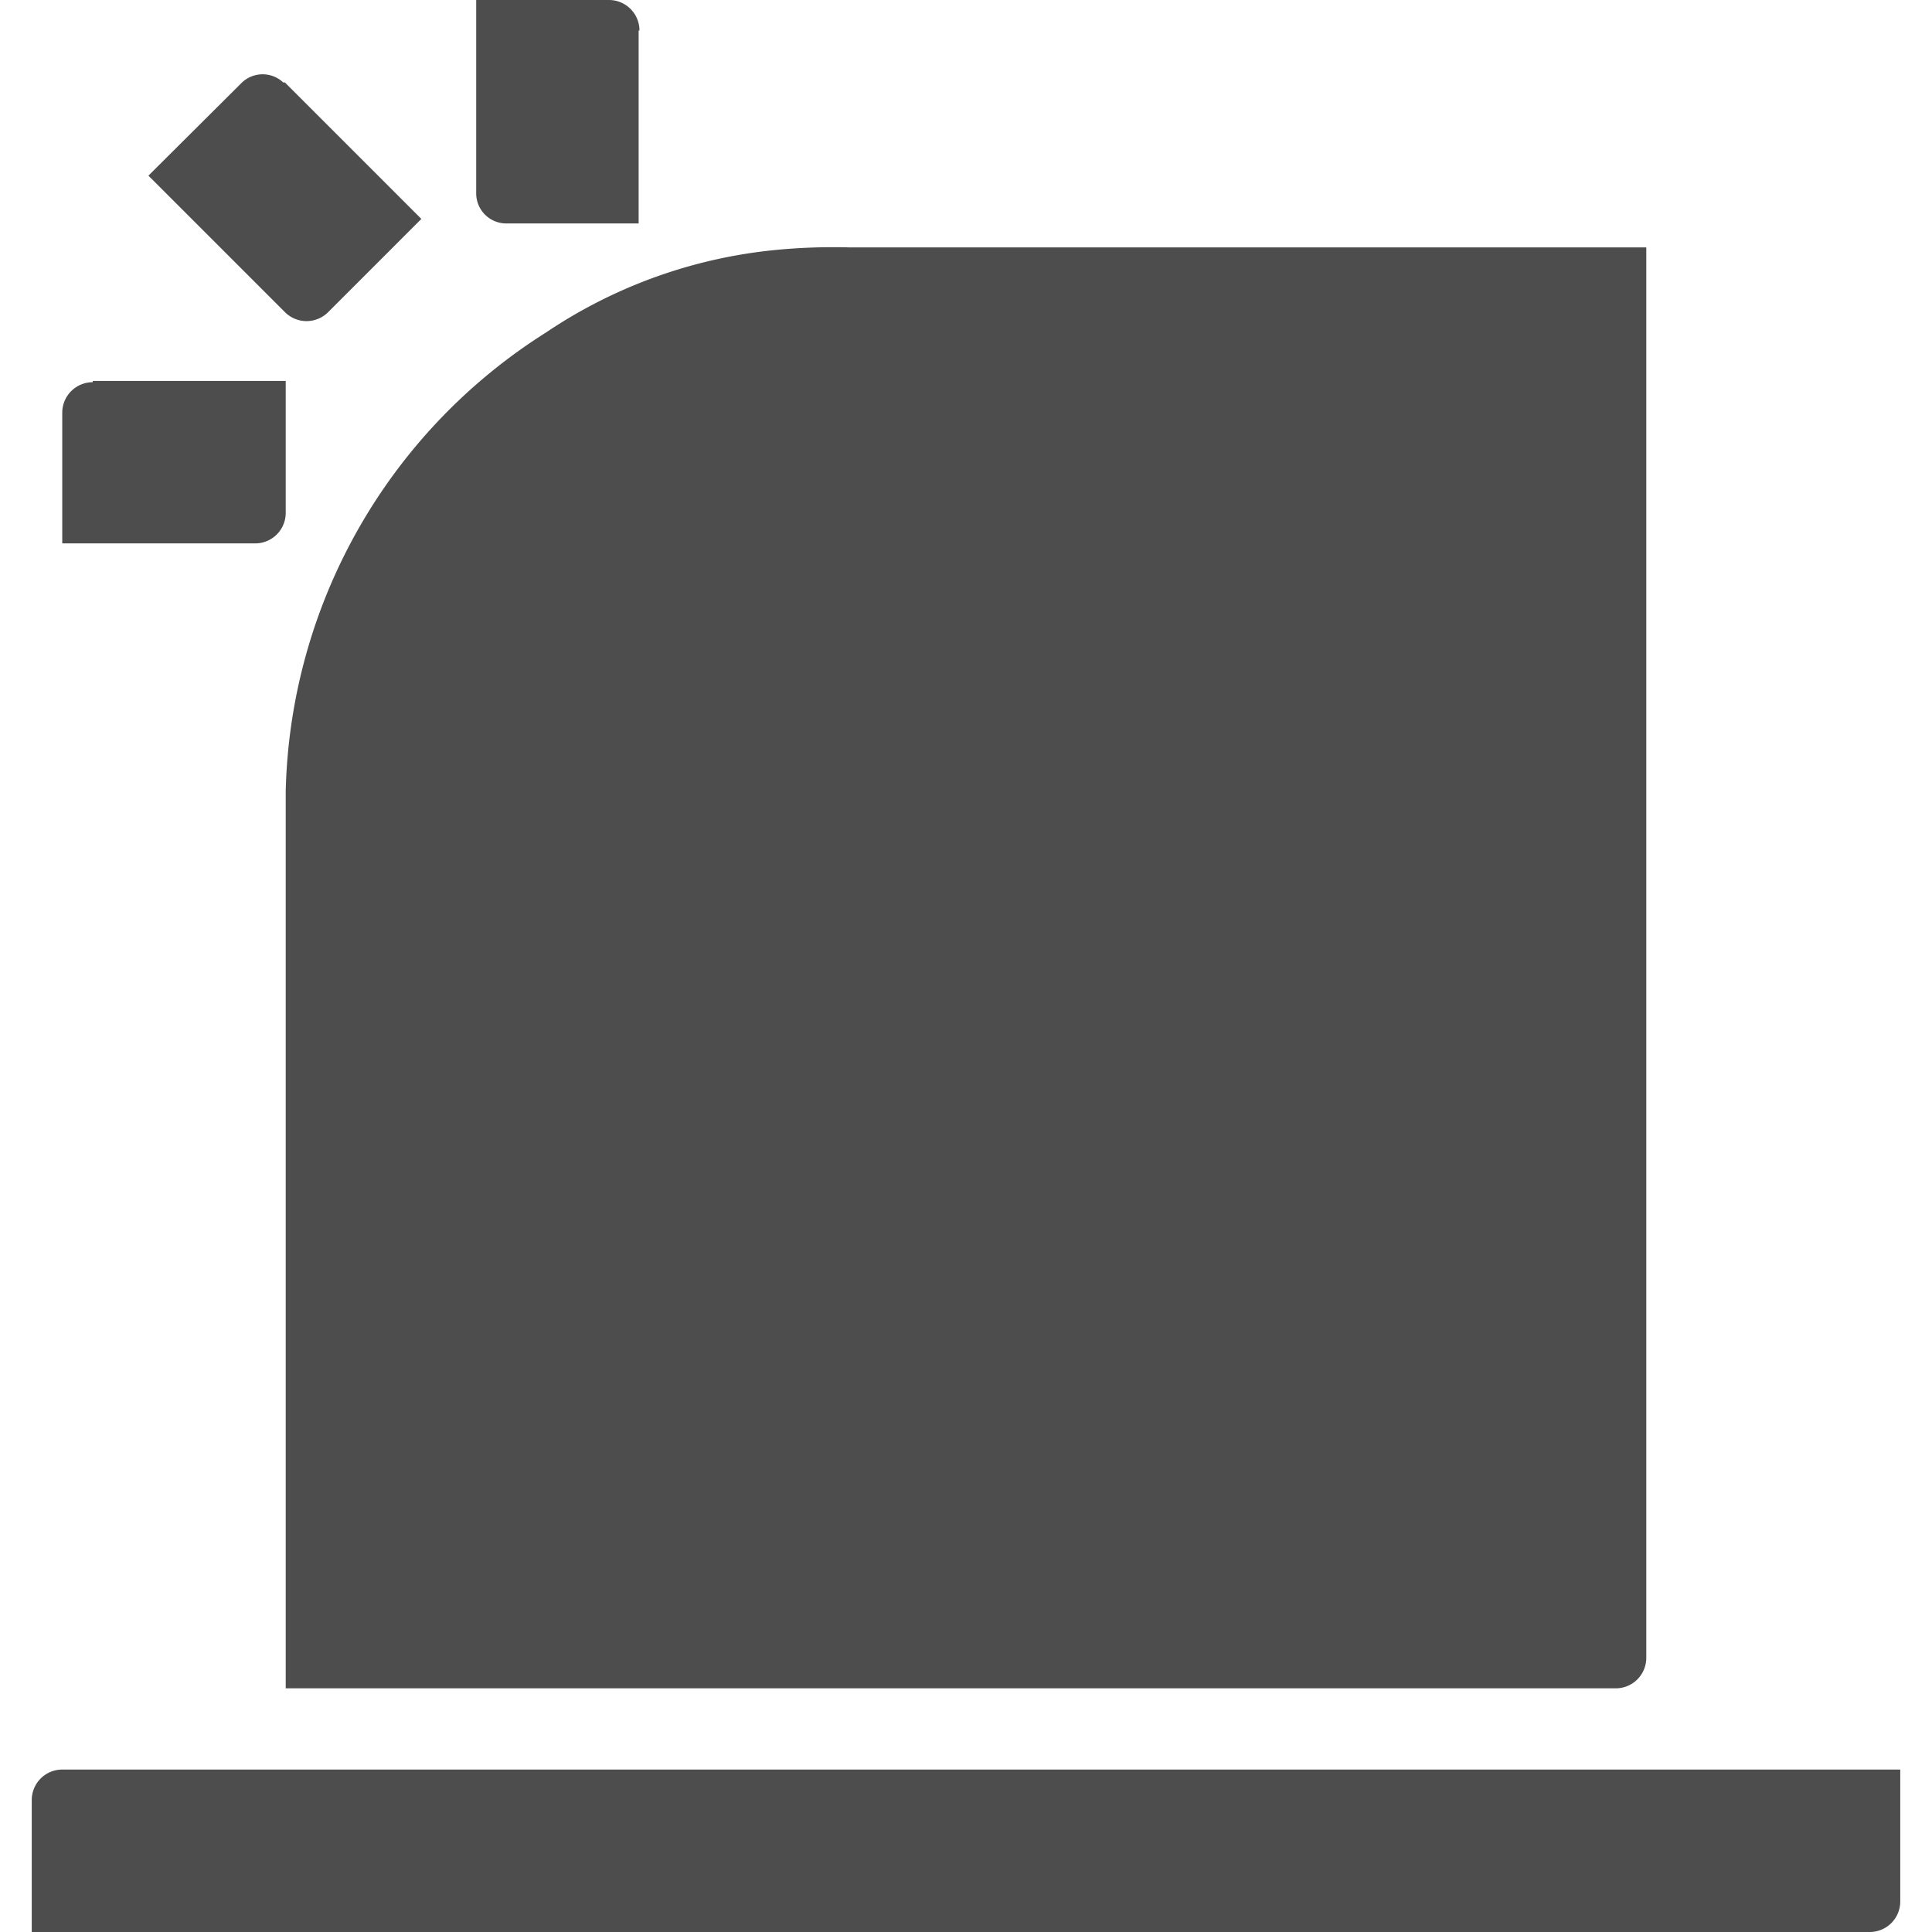 <?xml version="1.0" standalone="no"?><!DOCTYPE svg PUBLIC "-//W3C//DTD SVG 1.1//EN" "http://www.w3.org/Graphics/SVG/1.1/DTD/svg11.dtd"><svg class="icon" width="200px" height="200.00px" viewBox="0 0 1024 1024" version="1.1" xmlns="http://www.w3.org/2000/svg"><path fill="#4d4d4d" d="M151.437 426.994v-7.648a295.662 295.662 0 0 1 138.107-243.216 263.539 263.539 0 0 1 122.155-43.705A316.859 316.859 0 0 1 449.721 131.114h422.843v747.568a16.171 16.171 0 0 1-16.171 16.171H151.437zM32.997 937.902h974.177v69.927a16.171 16.171 0 0 1-16.171 16.171H16.826v-70.146a16.171 16.171 0 0 1 16.171-15.952M151 43.705l72.331 72.331-49.386 49.386a16.171 16.171 0 0 1-22.945 0L78.668 93.091 128.273 43.705a15.952 15.952 0 0 1 21.852 0M49.168 201.915h102.269v69.927a16.171 16.171 0 0 1-16.171 16.171H32.997V218.523a16.171 16.171 0 0 1 16.171-15.952M338.493 16.171v102.269h-70.146a15.952 15.952 0 0 1-15.952-16.171V0H322.759a16.171 16.171 0 0 1 16.171 16.171"  /></svg>
